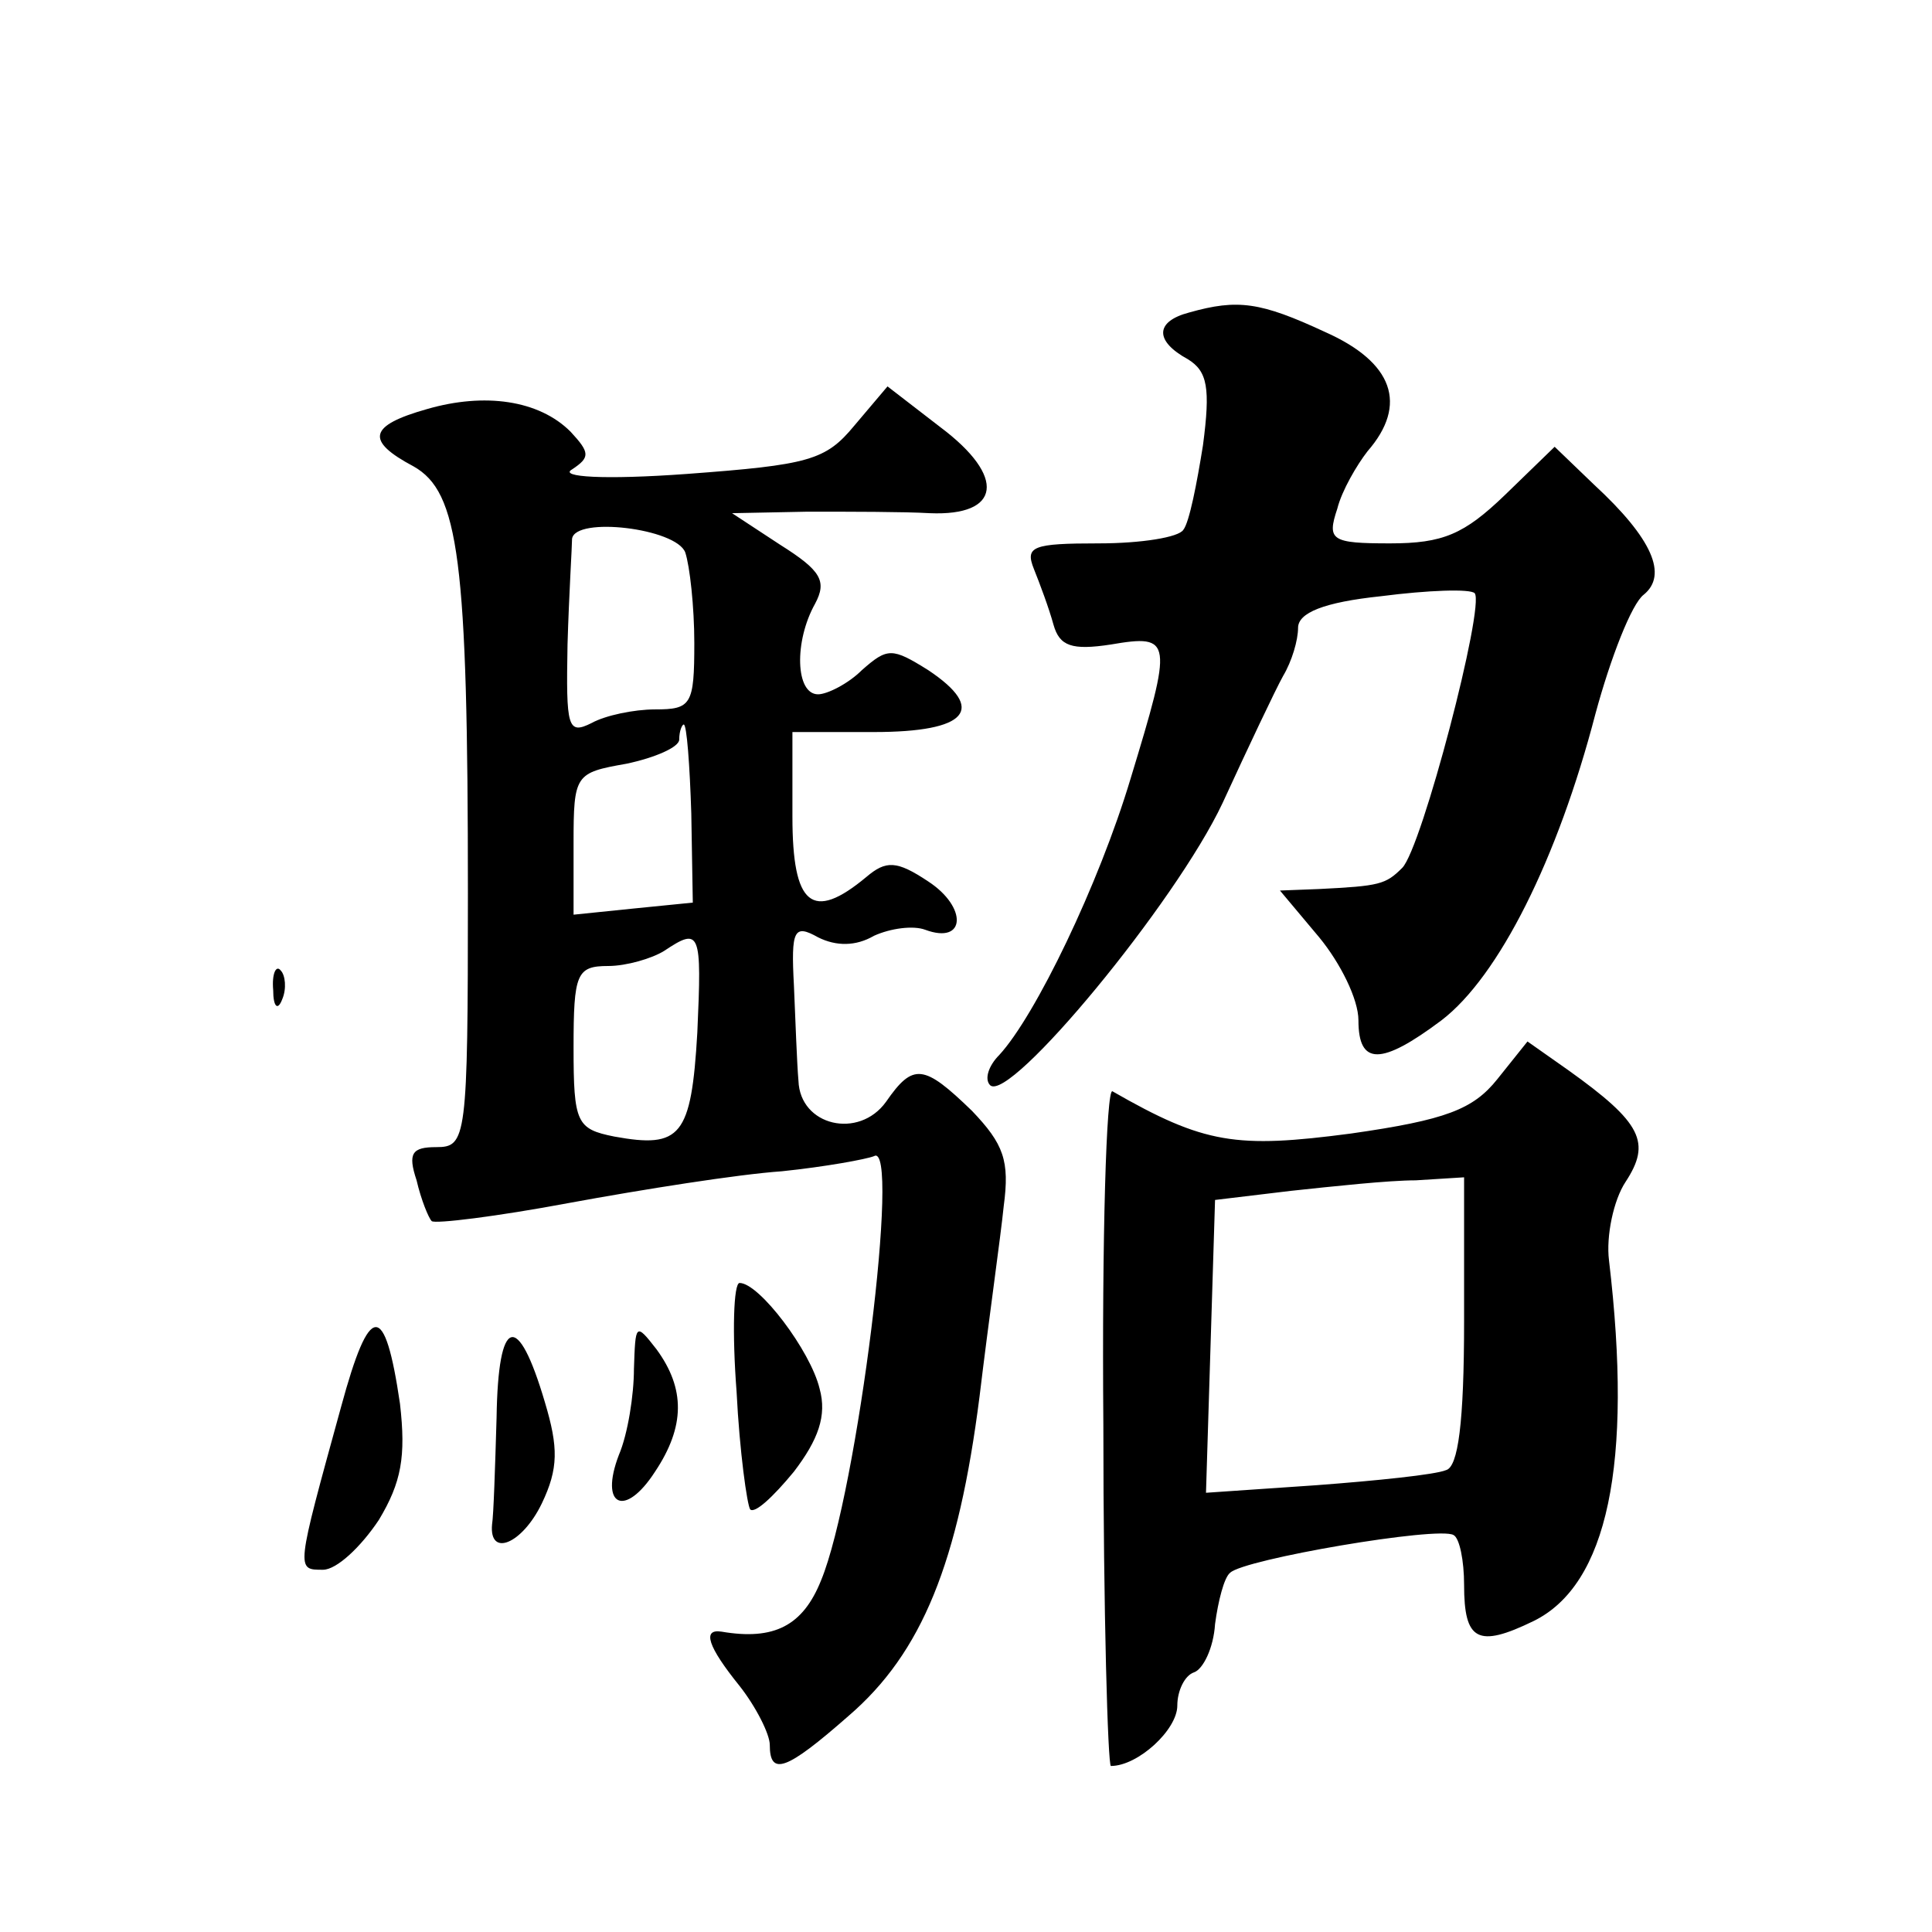<?xml version="1.0" standalone="no"?>
<!DOCTYPE svg PUBLIC "-//W3C//DTD SVG 20010904//EN"
 "http://www.w3.org/TR/2001/REC-SVG-20010904/DTD/svg10.dtd">
<svg version="1.0" xmlns="http://www.w3.org/2000/svg"
 width="128pt" height="128pt" viewBox="0 0 128 128"
 preserveAspectRatio="xMidYMid meet">
<g transform="translate(0,128) scale(0.1,-0.1)"
fill="#0" stroke="none">
<path d="M788 1073 c-23 -6 -23 -19 -1 -31 13 -8 15 -19 10 -57 -4 -25 -9 -51 -13
-56 -3 -5 -28 -9 -56 -9 -44 0 -49 -2 -43 -17 4 -10 10 -26 13 -37 4 -14 12 -17
38 -13 41 7 41 3 13 -89 -21 -70 -63 -157 -87 -183 -7 -7 -10 -16 -6 -20 13 -12
123 121 154 187 17 37 35 75 40 84 6 10 10 24 10 32 0 10 17 17 55 21 31 4 59 5
62 2 7 -8 -35 -169 -48 -182 -11 -11 -15 -12 -55 -14 l-26 -1 26 -31 c14 -17 26
-41 26 -55 0 -30 15 -30 55 0 38 29 77 107 102 203 10 37 24 73 32 79 16 13 6 37
-33 73 l-26 25 -33 -32 c-27 -26 -41 -32 -76 -32 -39 0 -42 2 -35 23 3 12 13 29
20 38 27 31 17 59 -28 79 -43 20 -58 22 -90 13z M283 1009 c-39 -11 -41 -21 -9
-38 30 -17 36 -61 36 -283 0 -163 -1 -168 -21 -168 -16 0 -19 -4 -13 -22 3 -13
8 -25 10 -27 2 -2 43 3 91 12 49 9 112 19 141 21 29 3 56 8 61 10 18 11 -11 -223
-35 -281 -12 -30 -31 -40 -66 -34 -13 2 -9 -10 12 -36 11 -14 20 -32 20 -39 0 -21
11 -17 52 19 49 42 73 102 87 212 6 50 14 106 16 126 4 30 0 41 -21 63 -32 31 -39
32 -57 6 -18 -25 -57 -16 -58 14 -1 11 -2 40 -3 63 -2 37 0 41 16 32 12 -6 25 -6
37 1 11 5 26 7 34 4 27 -10 28 15 2 32 -21 14 -28 14 -41 3 -36 -30 -49 -19 -49
40 l0 56 54 0 c62 0 75 15 36 41 -24 15 -27 15 -44 0 -9 -9 -23 -16 -29 -16 -15
0 -16 35 -2 60 8 15 4 22 -23 39 l-32 21 50 1 c28 0 64 0 81 -1 47 -2 51 24 7 57
l-35 27 -22 -26 c-19 -23 -30 -26 -111 -32 -55 -4 -85 -2 -76 3 12 8 12 11 -1 25
-21 21 -57 26 -95 15z m171 -95 c3 -9 6 -36 6 -60 0 -41 -2 -44 -26 -44 -14 0 -33
-4 -42 -9 -16 -8 -17 -3 -16 52 1 34 3 65 3 70 2 15 69 7 75 -9z m4 -173 l1 -59
-40 -4 -39 -4 0 47 c0 46 1 47 35 53 19 4 35 11 35 16 0 6 2 10 3 10 2 0 4 -27
5 -59z m4 -145 c-4 -69 -11 -77 -55 -69 -25 5 -27 9 -27 59 0 49 2 54 23 54 12
0 29 5 37 10 24 16 25 13 22 -54z M181 624 c0 -11 3 -14 6 -6 3 7 2 16 -1 19 -3
4 -6 -2 -5 -13z M992 565 c-16 -20 -34 -27 -97 -36 -76 -10 -97 -7 -158 28 -4 2
-7 -97 -6 -221 0 -124 3 -226 5 -226 18 0 44 24 44 40 0 10 5 20 11 22 6 2 13 16
14 32 2 15 6 31 10 34 9 9 138 31 148 25 4 -2 7 -17 7 -33 0 -37 9 -42 46 -24 49
24 66 104 50 239 -2 16 3 40 11 52 17 26 11 39 -38 74 l-27 19 -20 -25z m-22 -160
c0 -68 -4 -97 -12 -99 -7 -3 -46 -7 -86 -10 l-73 -5 3 97 3 97 50 6 c28 3 65 7
83 7 l32 2 0 -95z M488 358 c2 -40 7 -75 9 -78 3 -3 15 8 29 25 16 21 22 37 17
55 -6 25 -40 70 -53 70 -4 0 -5 -33 -2 -72z M226 348 c-30 -109 -30 -108 -12 -108
9 0 25 15 37 33 15 25 18 42 14 77 -10 68 -20 68 -39 -2z M329 341 c-1 -34 -2 -65
-3 -71 -2 -22 20 -13 33 14 11 23 11 37 2 67 -18 61 -31 57 -32 -10z M420 373 c0
-17 -4 -43 -10 -57 -13 -34 4 -42 24 -11 20 30 20 55 1 81 -14 18 -14 17 -15 -13z"/>
</g>
</svg>
